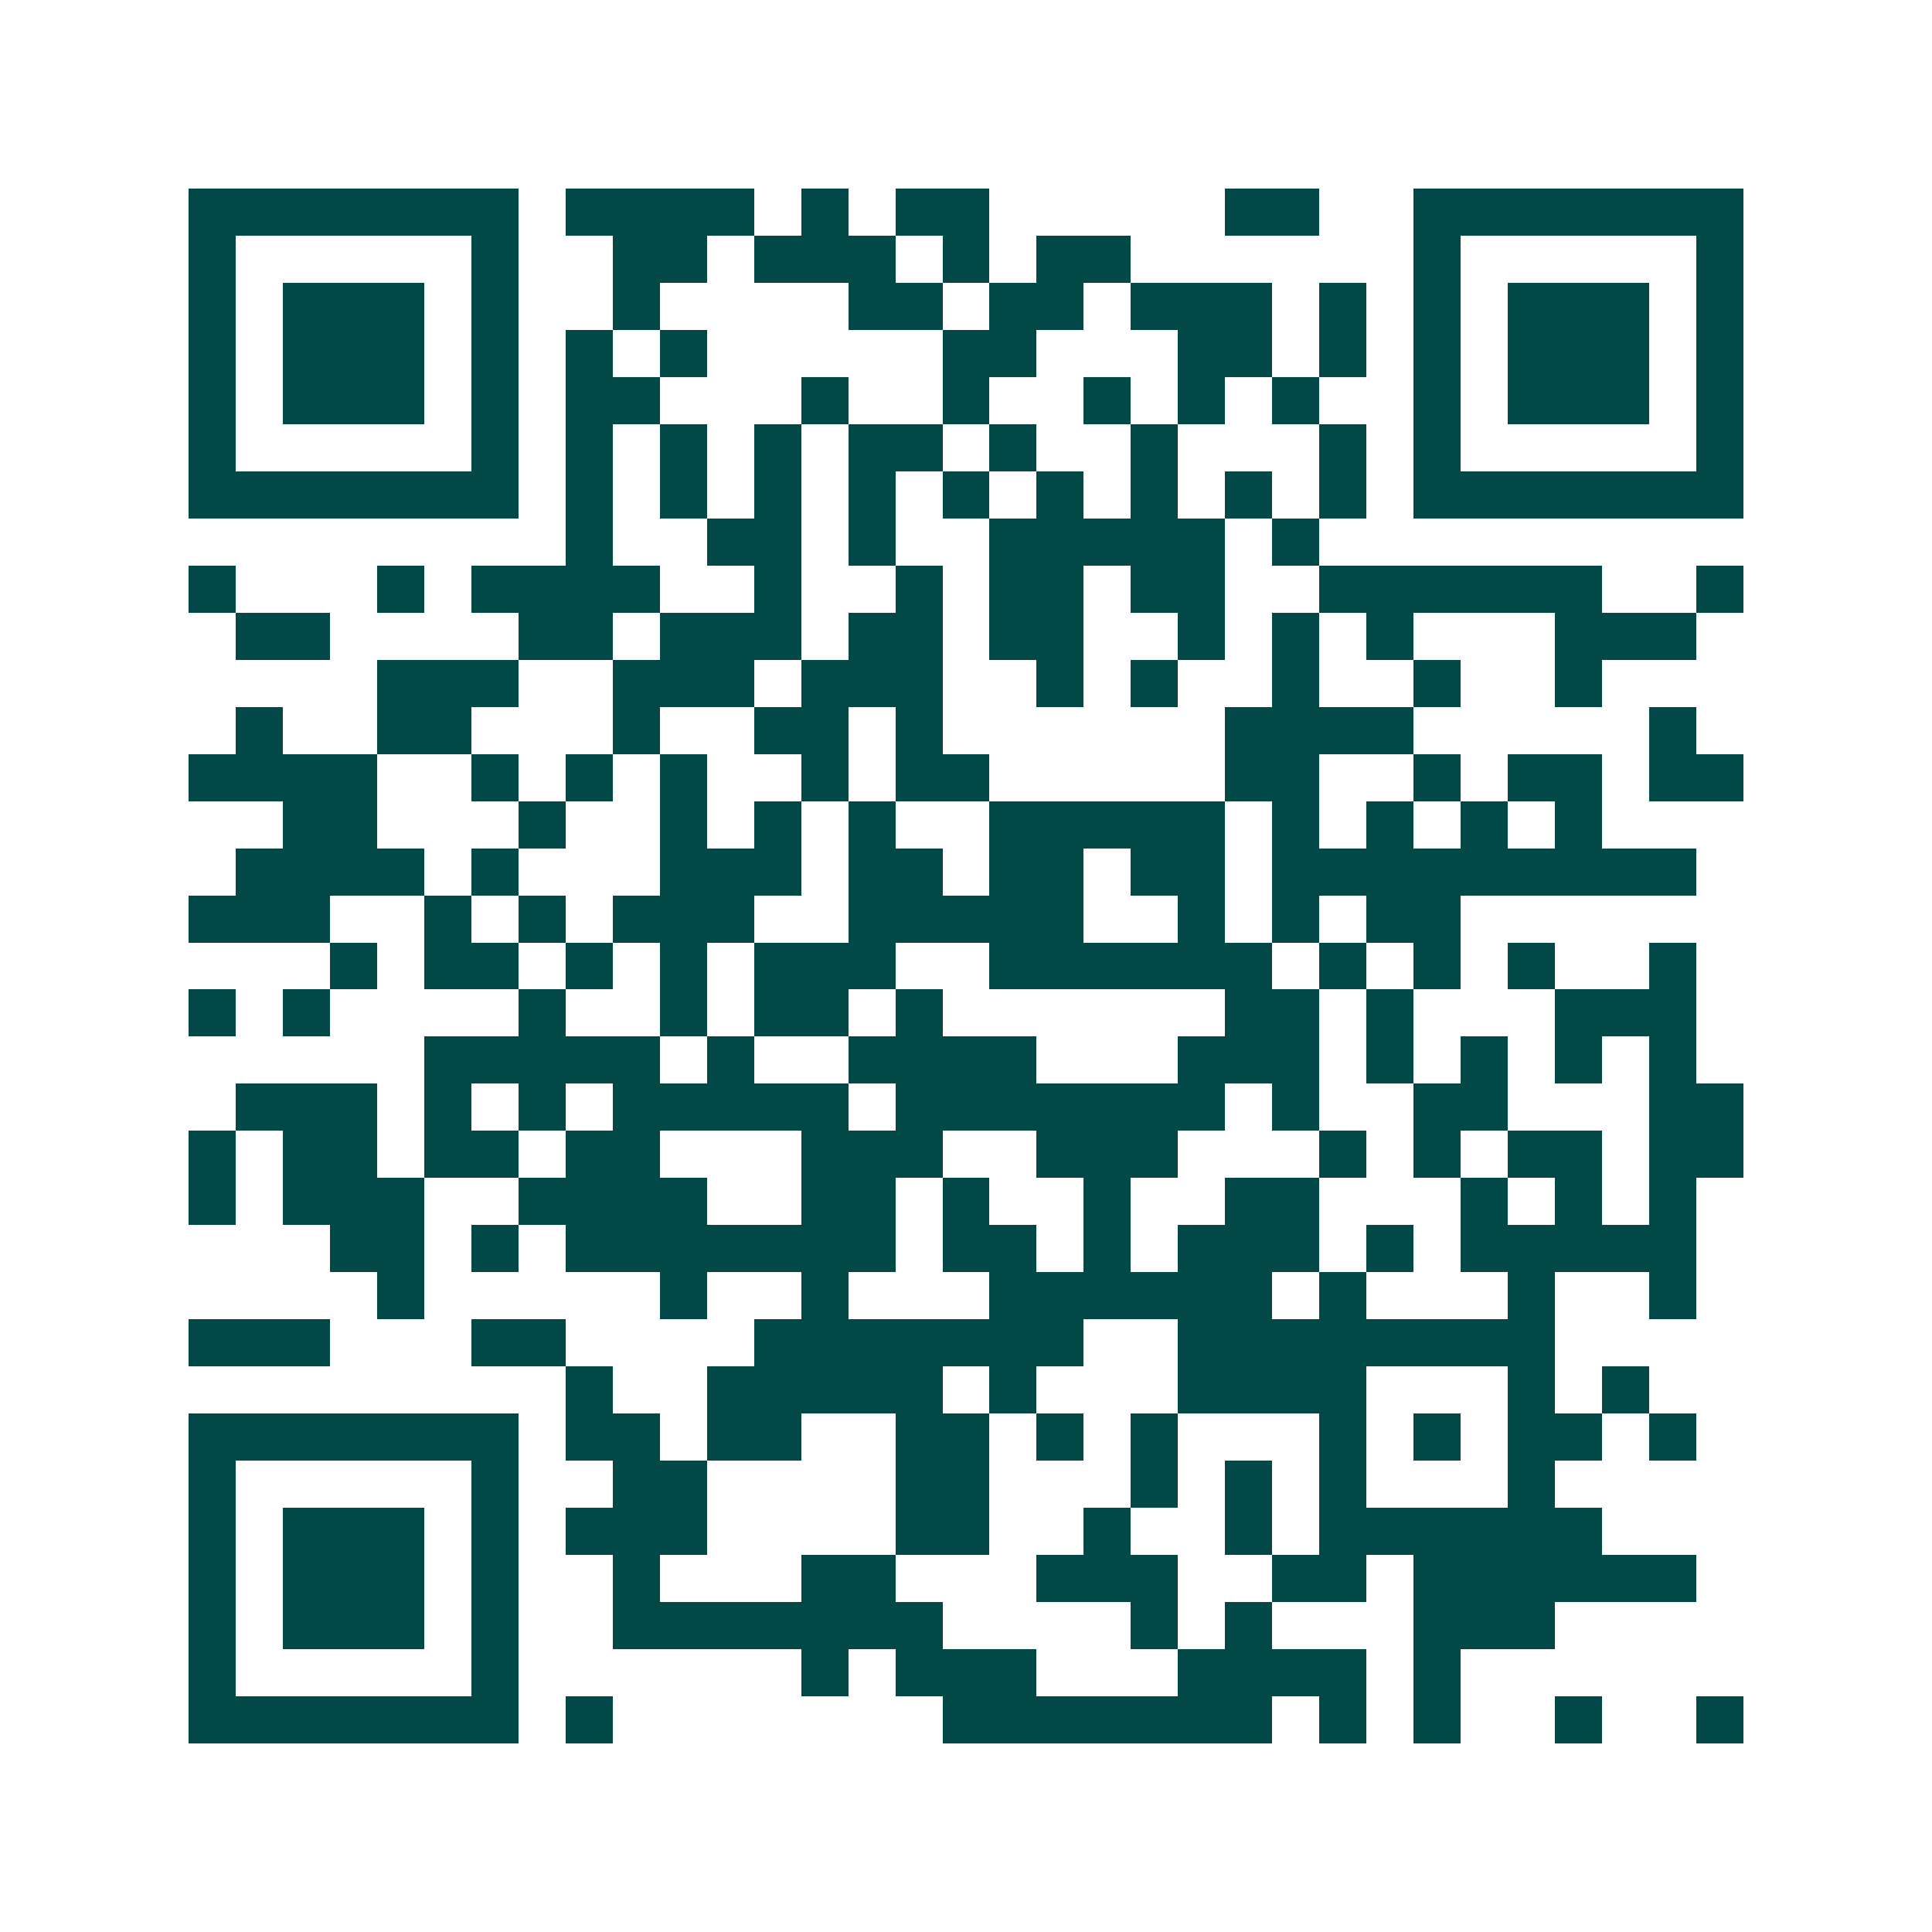 <svg xmlns="http://www.w3.org/2000/svg" width="200" height="200" viewBox="0 0 41 41" shape-rendering="crispEdges"><path fill="#ffffff" d="M0 0h41v41H0z"/><path stroke="#014847" d="M4 4.5h7m1 0h4m1 0h1m1 0h2m5 0h2m2 0h7M4 5.5h1m5 0h1m2 0h2m1 0h3m1 0h1m1 0h2m6 0h1m5 0h1M4 6.5h1m1 0h3m1 0h1m2 0h1m4 0h2m1 0h2m1 0h3m1 0h1m1 0h1m1 0h3m1 0h1M4 7.5h1m1 0h3m1 0h1m1 0h1m1 0h1m5 0h2m3 0h2m1 0h1m1 0h1m1 0h3m1 0h1M4 8.5h1m1 0h3m1 0h1m1 0h2m3 0h1m2 0h1m2 0h1m1 0h1m1 0h1m2 0h1m1 0h3m1 0h1M4 9.5h1m5 0h1m1 0h1m1 0h1m1 0h1m1 0h2m1 0h1m2 0h1m3 0h1m1 0h1m5 0h1M4 10.5h7m1 0h1m1 0h1m1 0h1m1 0h1m1 0h1m1 0h1m1 0h1m1 0h1m1 0h1m1 0h7M12 11.5h1m2 0h2m1 0h1m2 0h5m1 0h1M4 12.5h1m3 0h1m1 0h4m2 0h1m2 0h1m1 0h2m1 0h2m2 0h6m2 0h1M5 13.5h2m4 0h2m1 0h3m1 0h2m1 0h2m2 0h1m1 0h1m1 0h1m3 0h3M8 14.5h3m2 0h3m1 0h3m2 0h1m1 0h1m2 0h1m2 0h1m2 0h1M5 15.5h1m2 0h2m3 0h1m2 0h2m1 0h1m6 0h4m5 0h1M4 16.5h4m2 0h1m1 0h1m1 0h1m2 0h1m1 0h2m5 0h2m2 0h1m1 0h2m1 0h2M6 17.5h2m3 0h1m2 0h1m1 0h1m1 0h1m2 0h5m1 0h1m1 0h1m1 0h1m1 0h1M5 18.5h4m1 0h1m3 0h3m1 0h2m1 0h2m1 0h2m1 0h9M4 19.5h3m2 0h1m1 0h1m1 0h3m2 0h5m2 0h1m1 0h1m1 0h2M7 20.5h1m1 0h2m1 0h1m1 0h1m1 0h3m2 0h6m1 0h1m1 0h1m1 0h1m2 0h1M4 21.5h1m1 0h1m4 0h1m2 0h1m1 0h2m1 0h1m6 0h2m1 0h1m3 0h3M9 22.5h5m1 0h1m2 0h4m3 0h3m1 0h1m1 0h1m1 0h1m1 0h1M5 23.5h3m1 0h1m1 0h1m1 0h5m1 0h7m1 0h1m2 0h2m3 0h2M4 24.5h1m1 0h2m1 0h2m1 0h2m3 0h3m2 0h3m3 0h1m1 0h1m1 0h2m1 0h2M4 25.5h1m1 0h3m2 0h4m2 0h2m1 0h1m2 0h1m2 0h2m3 0h1m1 0h1m1 0h1M7 26.5h2m1 0h1m1 0h7m1 0h2m1 0h1m1 0h3m1 0h1m1 0h5M8 27.5h1m5 0h1m2 0h1m3 0h6m1 0h1m3 0h1m2 0h1M4 28.5h3m3 0h2m4 0h7m2 0h8M12 29.5h1m2 0h5m1 0h1m3 0h4m3 0h1m1 0h1M4 30.5h7m1 0h2m1 0h2m2 0h2m1 0h1m1 0h1m3 0h1m1 0h1m1 0h2m1 0h1M4 31.5h1m5 0h1m2 0h2m4 0h2m3 0h1m1 0h1m1 0h1m3 0h1M4 32.5h1m1 0h3m1 0h1m1 0h3m4 0h2m2 0h1m2 0h1m1 0h6M4 33.5h1m1 0h3m1 0h1m2 0h1m3 0h2m3 0h3m2 0h2m1 0h6M4 34.5h1m1 0h3m1 0h1m2 0h7m4 0h1m1 0h1m3 0h3M4 35.5h1m5 0h1m6 0h1m1 0h3m3 0h4m1 0h1M4 36.5h7m1 0h1m7 0h7m1 0h1m1 0h1m2 0h1m2 0h1"/></svg>
